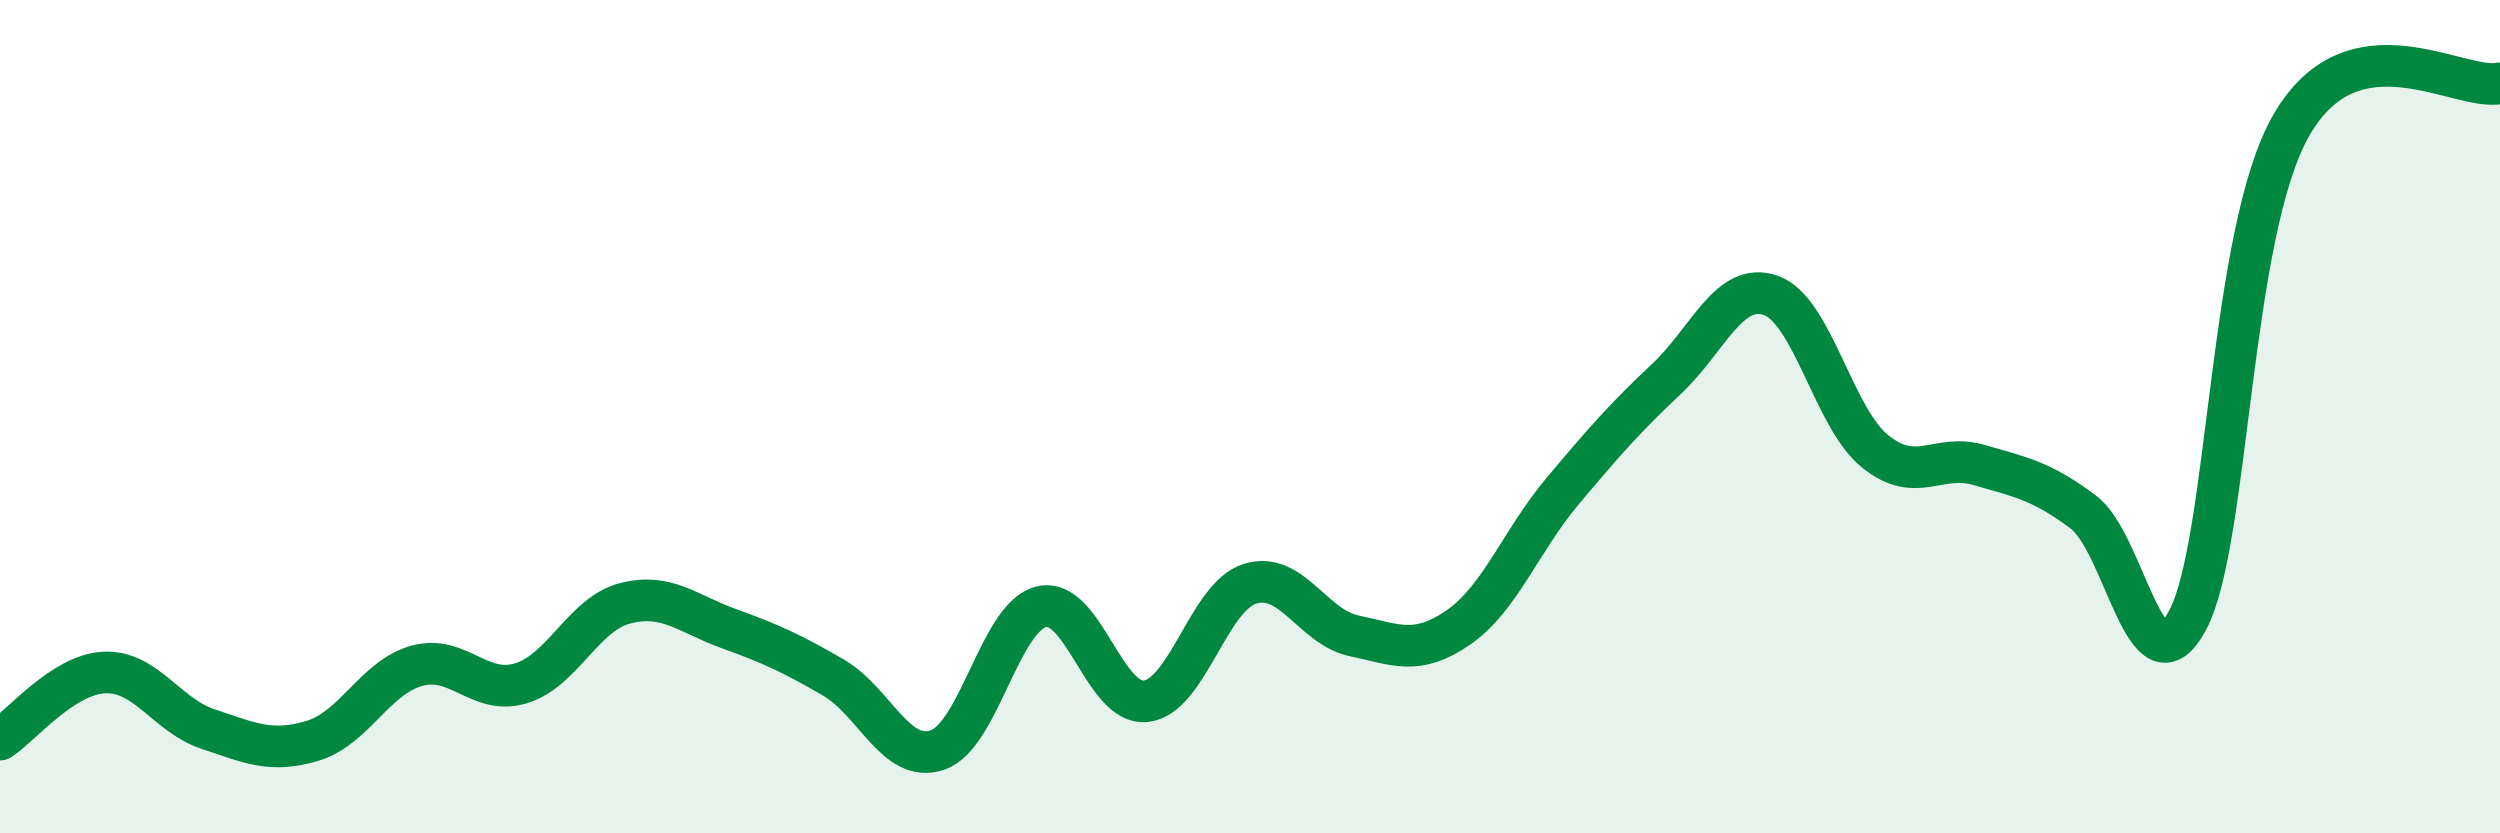 
    <svg width="60" height="20" viewBox="0 0 60 20" xmlns="http://www.w3.org/2000/svg">
      <path
        d="M 0,17.75 C 0.5,17.43 1.5,16.19 2.5,16.14 C 3.5,16.09 4,17.17 5,17.5 C 6,17.83 6.5,18.08 7.5,17.78 C 8.5,17.48 9,16.26 10,15.98 C 11,15.7 11.5,16.7 12.5,16.4 C 13.5,16.1 14,14.74 15,14.48 C 16,14.22 16.5,14.73 17.5,15.09 C 18.5,15.45 19,15.68 20,16.26 C 21,16.84 21.5,18.34 22.5,18 C 23.5,17.66 24,14.79 25,14.56 C 26,14.33 26.5,16.94 27.5,16.83 C 28.5,16.72 29,14.32 30,14.01 C 31,13.7 31.5,15.05 32.5,15.26 C 33.5,15.47 34,15.75 35,15.06 C 36,14.37 36.5,12.98 37.5,11.79 C 38.5,10.6 39,10.03 40,9.09 C 41,8.15 41.5,6.74 42.5,7.09 C 43.5,7.44 44,10.02 45,10.83 C 46,11.64 46.5,10.87 47.5,11.16 C 48.5,11.45 49,11.54 50,12.29 C 51,13.04 51.5,16.75 52.5,14.89 C 53.5,13.03 53.5,5.57 55,2.99 C 56.5,0.41 59,2.2 60,2L60 20L0 20Z"
        fill="#008740"
        opacity="0.1"
        stroke-linecap="round"
        stroke-linejoin="round"
      />
      <path
        d="M 0,17.75 C 0.5,17.43 1.5,16.19 2.5,16.14 C 3.5,16.09 4,17.17 5,17.5 C 6,17.83 6.5,18.08 7.5,17.78 C 8.5,17.48 9,16.26 10,15.98 C 11,15.7 11.5,16.7 12.5,16.4 C 13.5,16.1 14,14.74 15,14.48 C 16,14.22 16.5,14.73 17.5,15.09 C 18.5,15.45 19,15.68 20,16.26 C 21,16.84 21.5,18.34 22.5,18 C 23.5,17.66 24,14.79 25,14.56 C 26,14.33 26.5,16.94 27.5,16.83 C 28.5,16.72 29,14.32 30,14.01 C 31,13.7 31.5,15.05 32.5,15.26 C 33.5,15.47 34,15.75 35,15.06 C 36,14.37 36.5,12.98 37.5,11.79 C 38.5,10.6 39,10.03 40,9.09 C 41,8.15 41.5,6.74 42.5,7.09 C 43.5,7.44 44,10.02 45,10.83 C 46,11.64 46.5,10.87 47.5,11.16 C 48.5,11.45 49,11.54 50,12.29 C 51,13.04 51.5,16.75 52.5,14.89 C 53.5,13.03 53.5,5.57 55,2.99 C 56.5,0.41 59,2.2 60,2"
        stroke="#008740"
        stroke-width="1"
        fill="none"
        stroke-linecap="round"
        stroke-linejoin="round"
      />
    </svg>
  